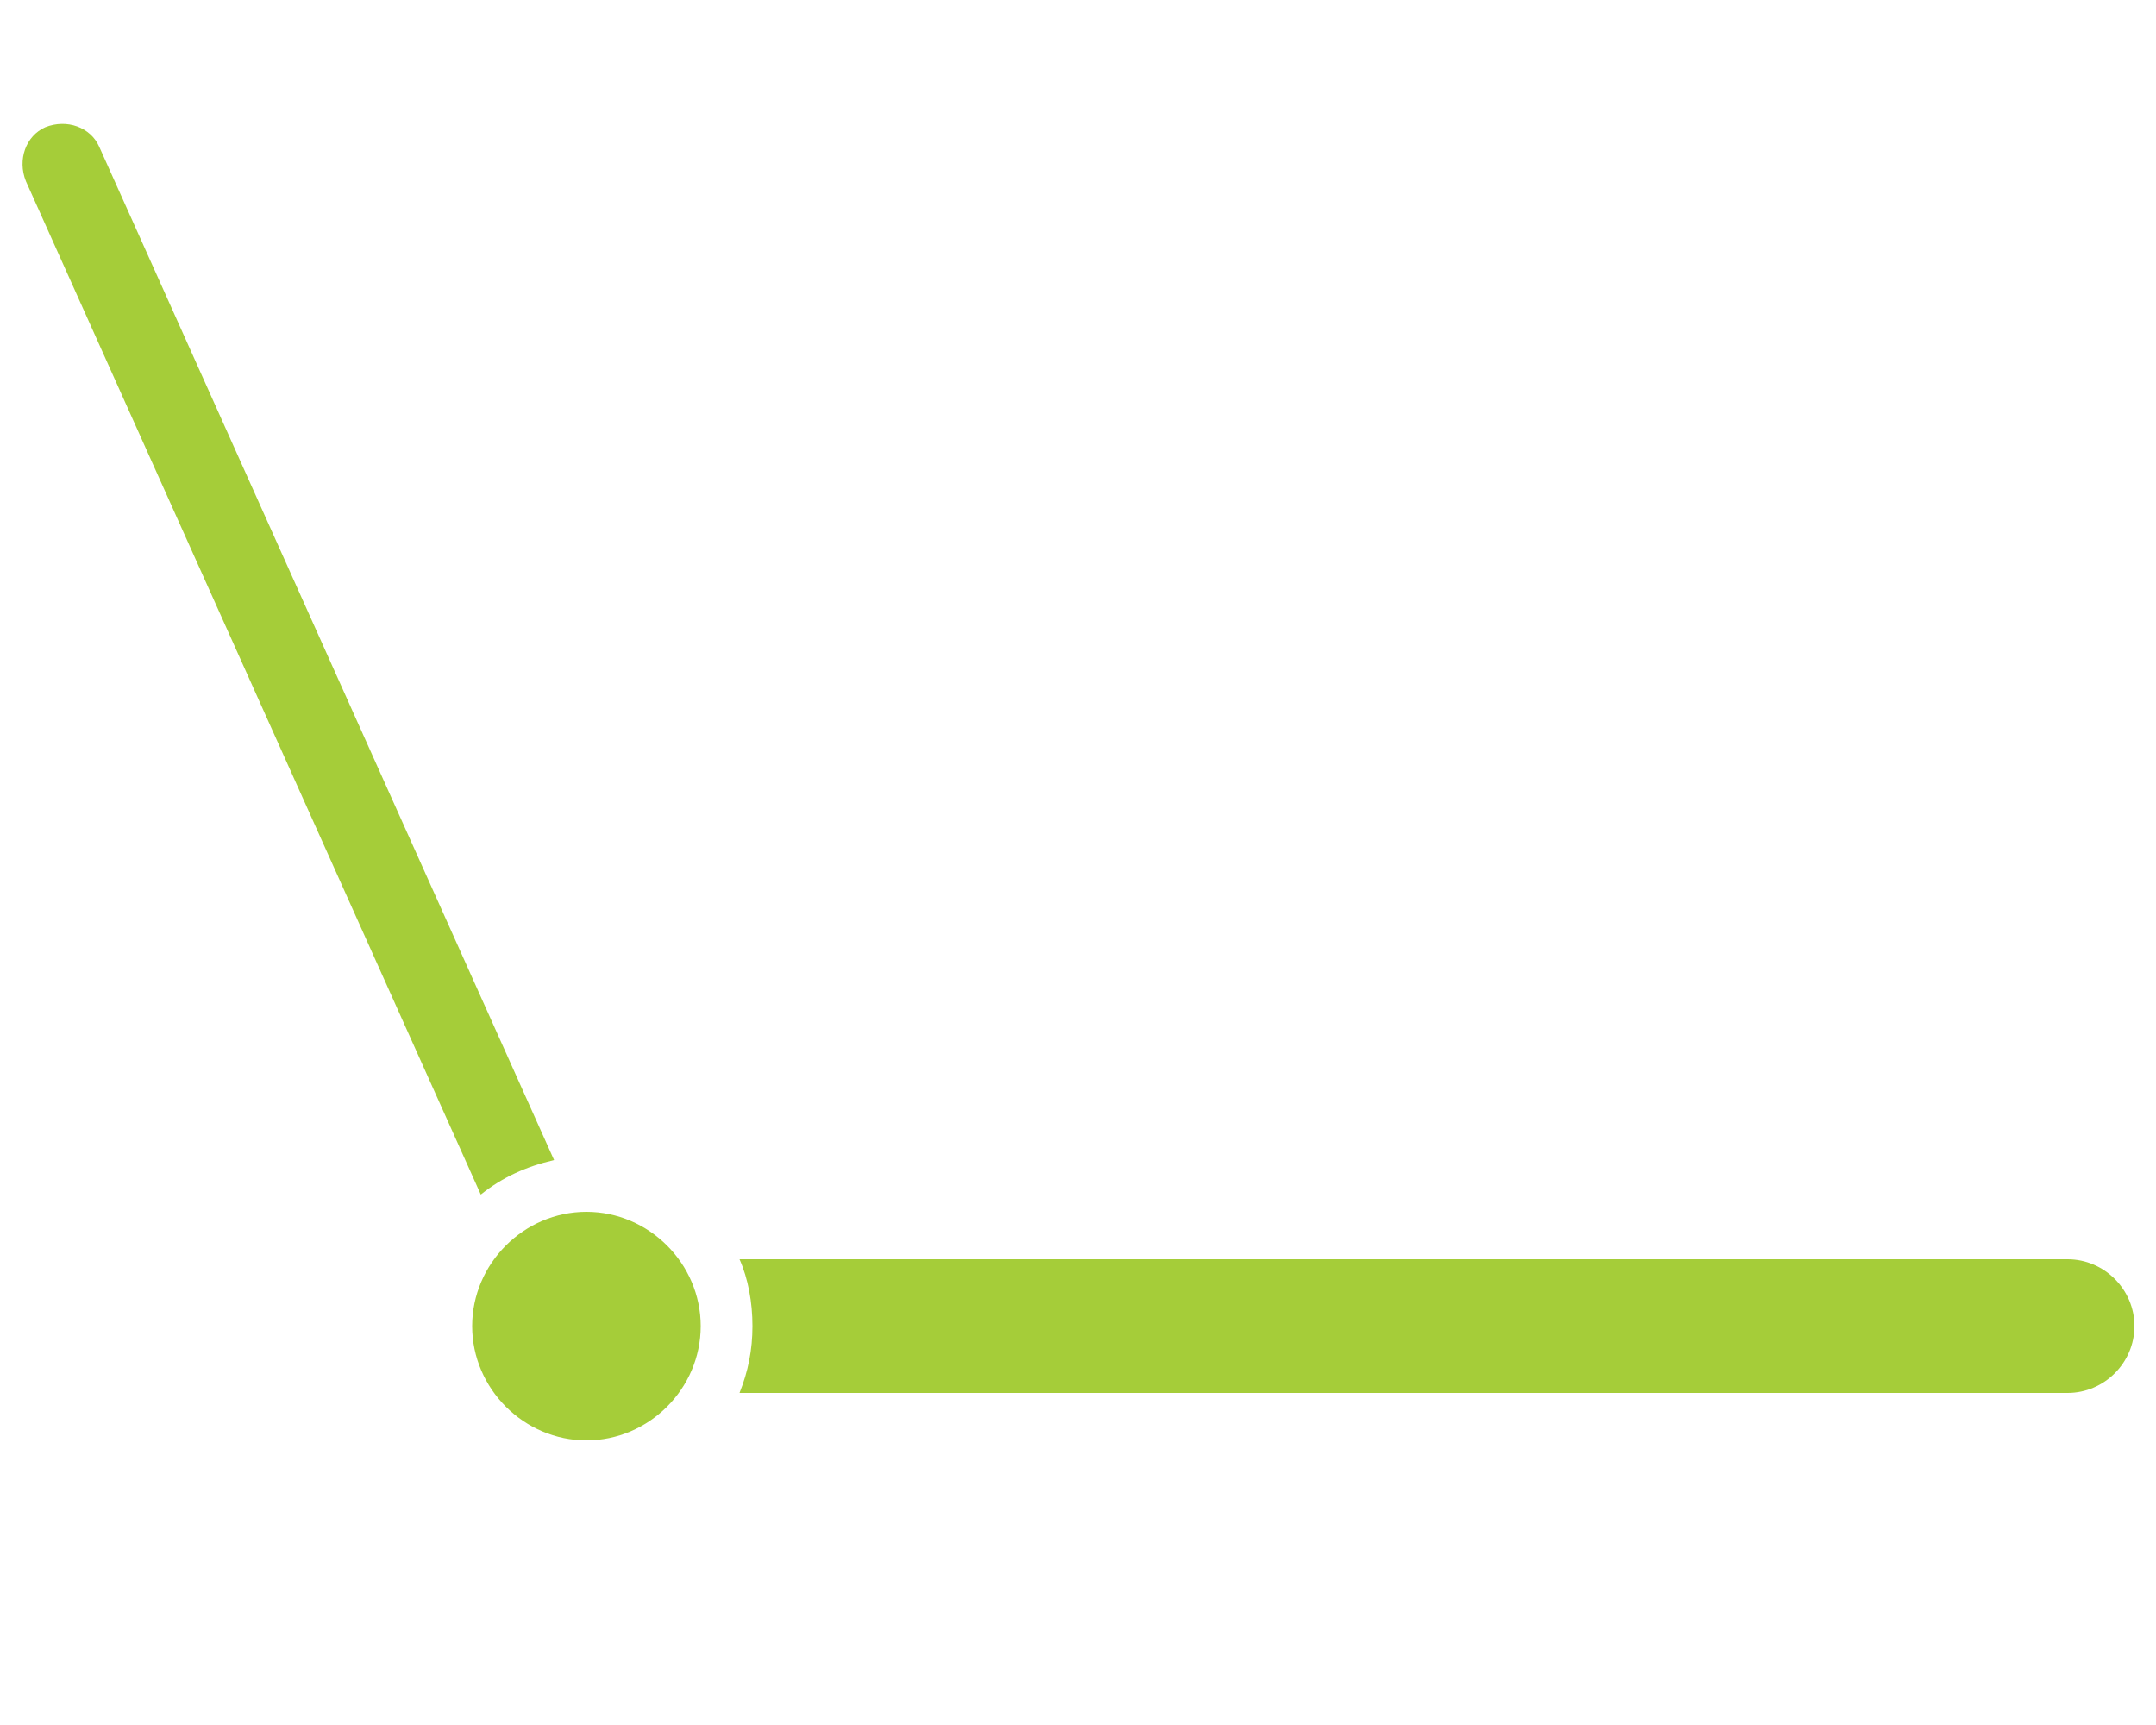 <?xml version="1.0" encoding="utf-8"?>
<!-- Generator: Adobe Illustrator 18.0.0, SVG Export Plug-In . SVG Version: 6.00 Build 0)  -->
<!DOCTYPE svg PUBLIC "-//W3C//DTD SVG 1.1//EN" "http://www.w3.org/Graphics/SVG/1.1/DTD/svg11.dtd">
<svg version="1.1" id="Layer_1" xmlns="http://www.w3.org/2000/svg" xmlns:xlink="http://www.w3.org/1999/xlink" x="0px" y="0px"
	 viewBox="0 0 100 80" enable-background="new 0 0 100 80" xml:space="preserve">
<path fill="#A5CD39" d="M25.7,53.8L4.6,6.8C4.2,5.9,3.1,5.5,2.1,5.9C1.2,6.3,0.8,7.4,1.2,8.4l21.1,47C23.3,54.6,24.4,54.1,25.7,53.8
	"/>
<path fill="#A5CD39" d="M95.9,58.4H34.3c0.4,0.9,0.6,2,0.6,3.1c0,1.1-0.2,2.1-0.6,3.1h61.6c1.7,0,3.1-1.4,3.1-3.1
	C99,59.8,97.6,58.4,95.9,58.4"/>
<path fill="#A5CD39" d="M32.5,61.5c0,2.9-2.4,5.3-5.3,5.3c-2.9,0-5.3-2.4-5.3-5.3c0-2.9,2.4-5.3,5.3-5.3
	C30.1,56.2,32.5,58.6,32.5,61.5"/>
<g>
</g>
<g>
</g>
<g>
</g>
<g>
</g>
<g>
</g>
<g>
</g>
<g>
</g>
<g>
</g>
<g>
</g>
<g>
</g>
<g>
</g>
<g>
</g>
<g>
</g>
<g>
</g>
<g>
</g>
</svg>
